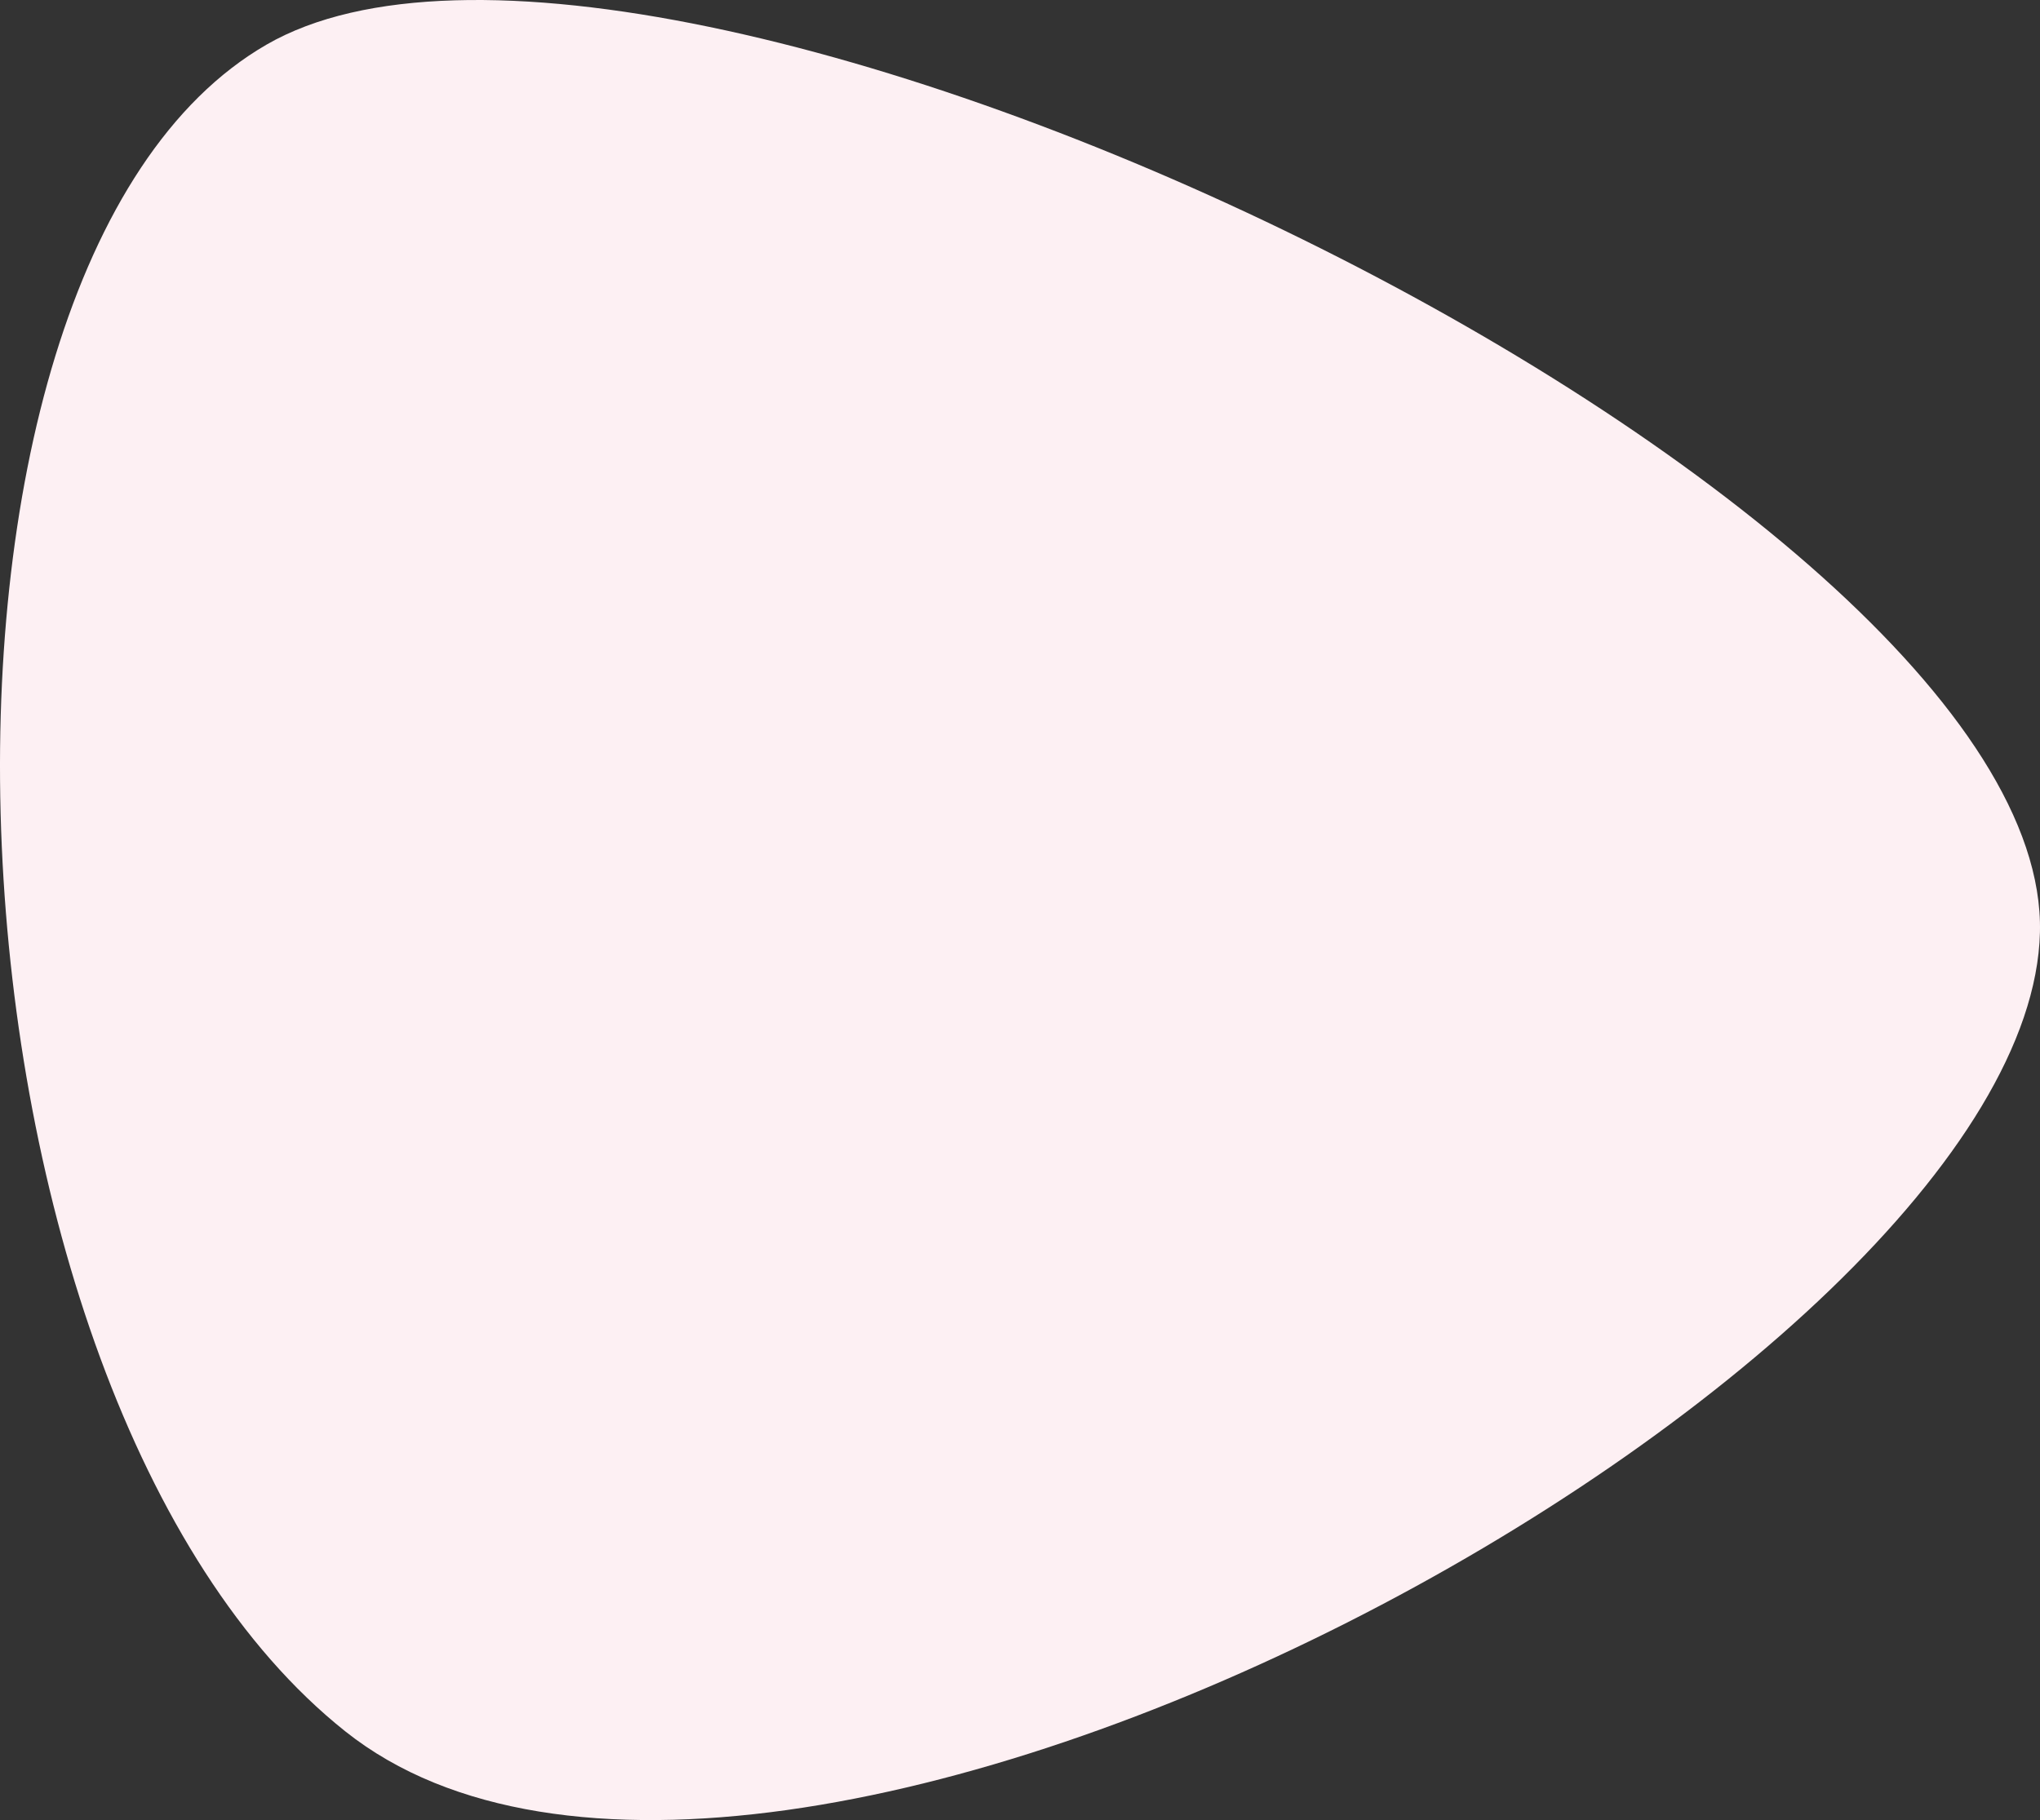 <?xml version="1.0" encoding="UTF-8" standalone="no"?>
<svg
   width="1166.889"
   height="1041.377"
   viewBox="0 0 1166.889 1041.377"
   fill="none"
   version="1.1"
   id="svg6"
   sodipodi:docname="blob-supporting-farmers-4.svg"
   inkscape:version="1.1.1 (3bf5ae0d25, 2021-09-20)"
   xmlns:inkscape="http://www.inkscape.org/namespaces/inkscape"
   xmlns:sodipodi="http://sodipodi.sourceforge.net/DTD/sodipodi-0.dtd"
   xmlns="http://www.w3.org/2000/svg"
   xmlns:svg="http://www.w3.org/2000/svg">
  <rect x="0" y="0" width="1166.889" height="1041.377" fill="#333333" stroke="none"/>
  <defs
     id="defs10" />
  <sodipodi:namedview
     id="namedview8"
     pagecolor="#ffffff"
     bordercolor="#666666"
     borderopacity="1.0"
     inkscape:pageshadow="2"
     inkscape:pageopacity="0.0"
     inkscape:pagecheckerboard="0"
     showgrid="false"
     inkscape:zoom="0.77852349"
     inkscape:cx="454.7069"
     inkscape:cy="520.85776"
     inkscape:window-width="1920"
     inkscape:window-height="1001"
     inkscape:window-x="-9"
     inkscape:window-y="-9"
     inkscape:window-maximized="1"
     inkscape:current-layer="svg6" />
  <g
     style="mix-blend-mode:multiply"
     id="g4"
     transform="translate(-0.665,-0.795)">
    <path
       d="M 198.244,991.468 C 439.811,1183.58 1161.44,785.64 1167.52,534.259 1173.6,282.878 375.457,-102.131 153.083,26.353 -69.292,154.836 -43.322,799.355 198.244,991.468 Z"
       fill="#fdf0f3"
       id="path2" />
  </g>
</svg>
